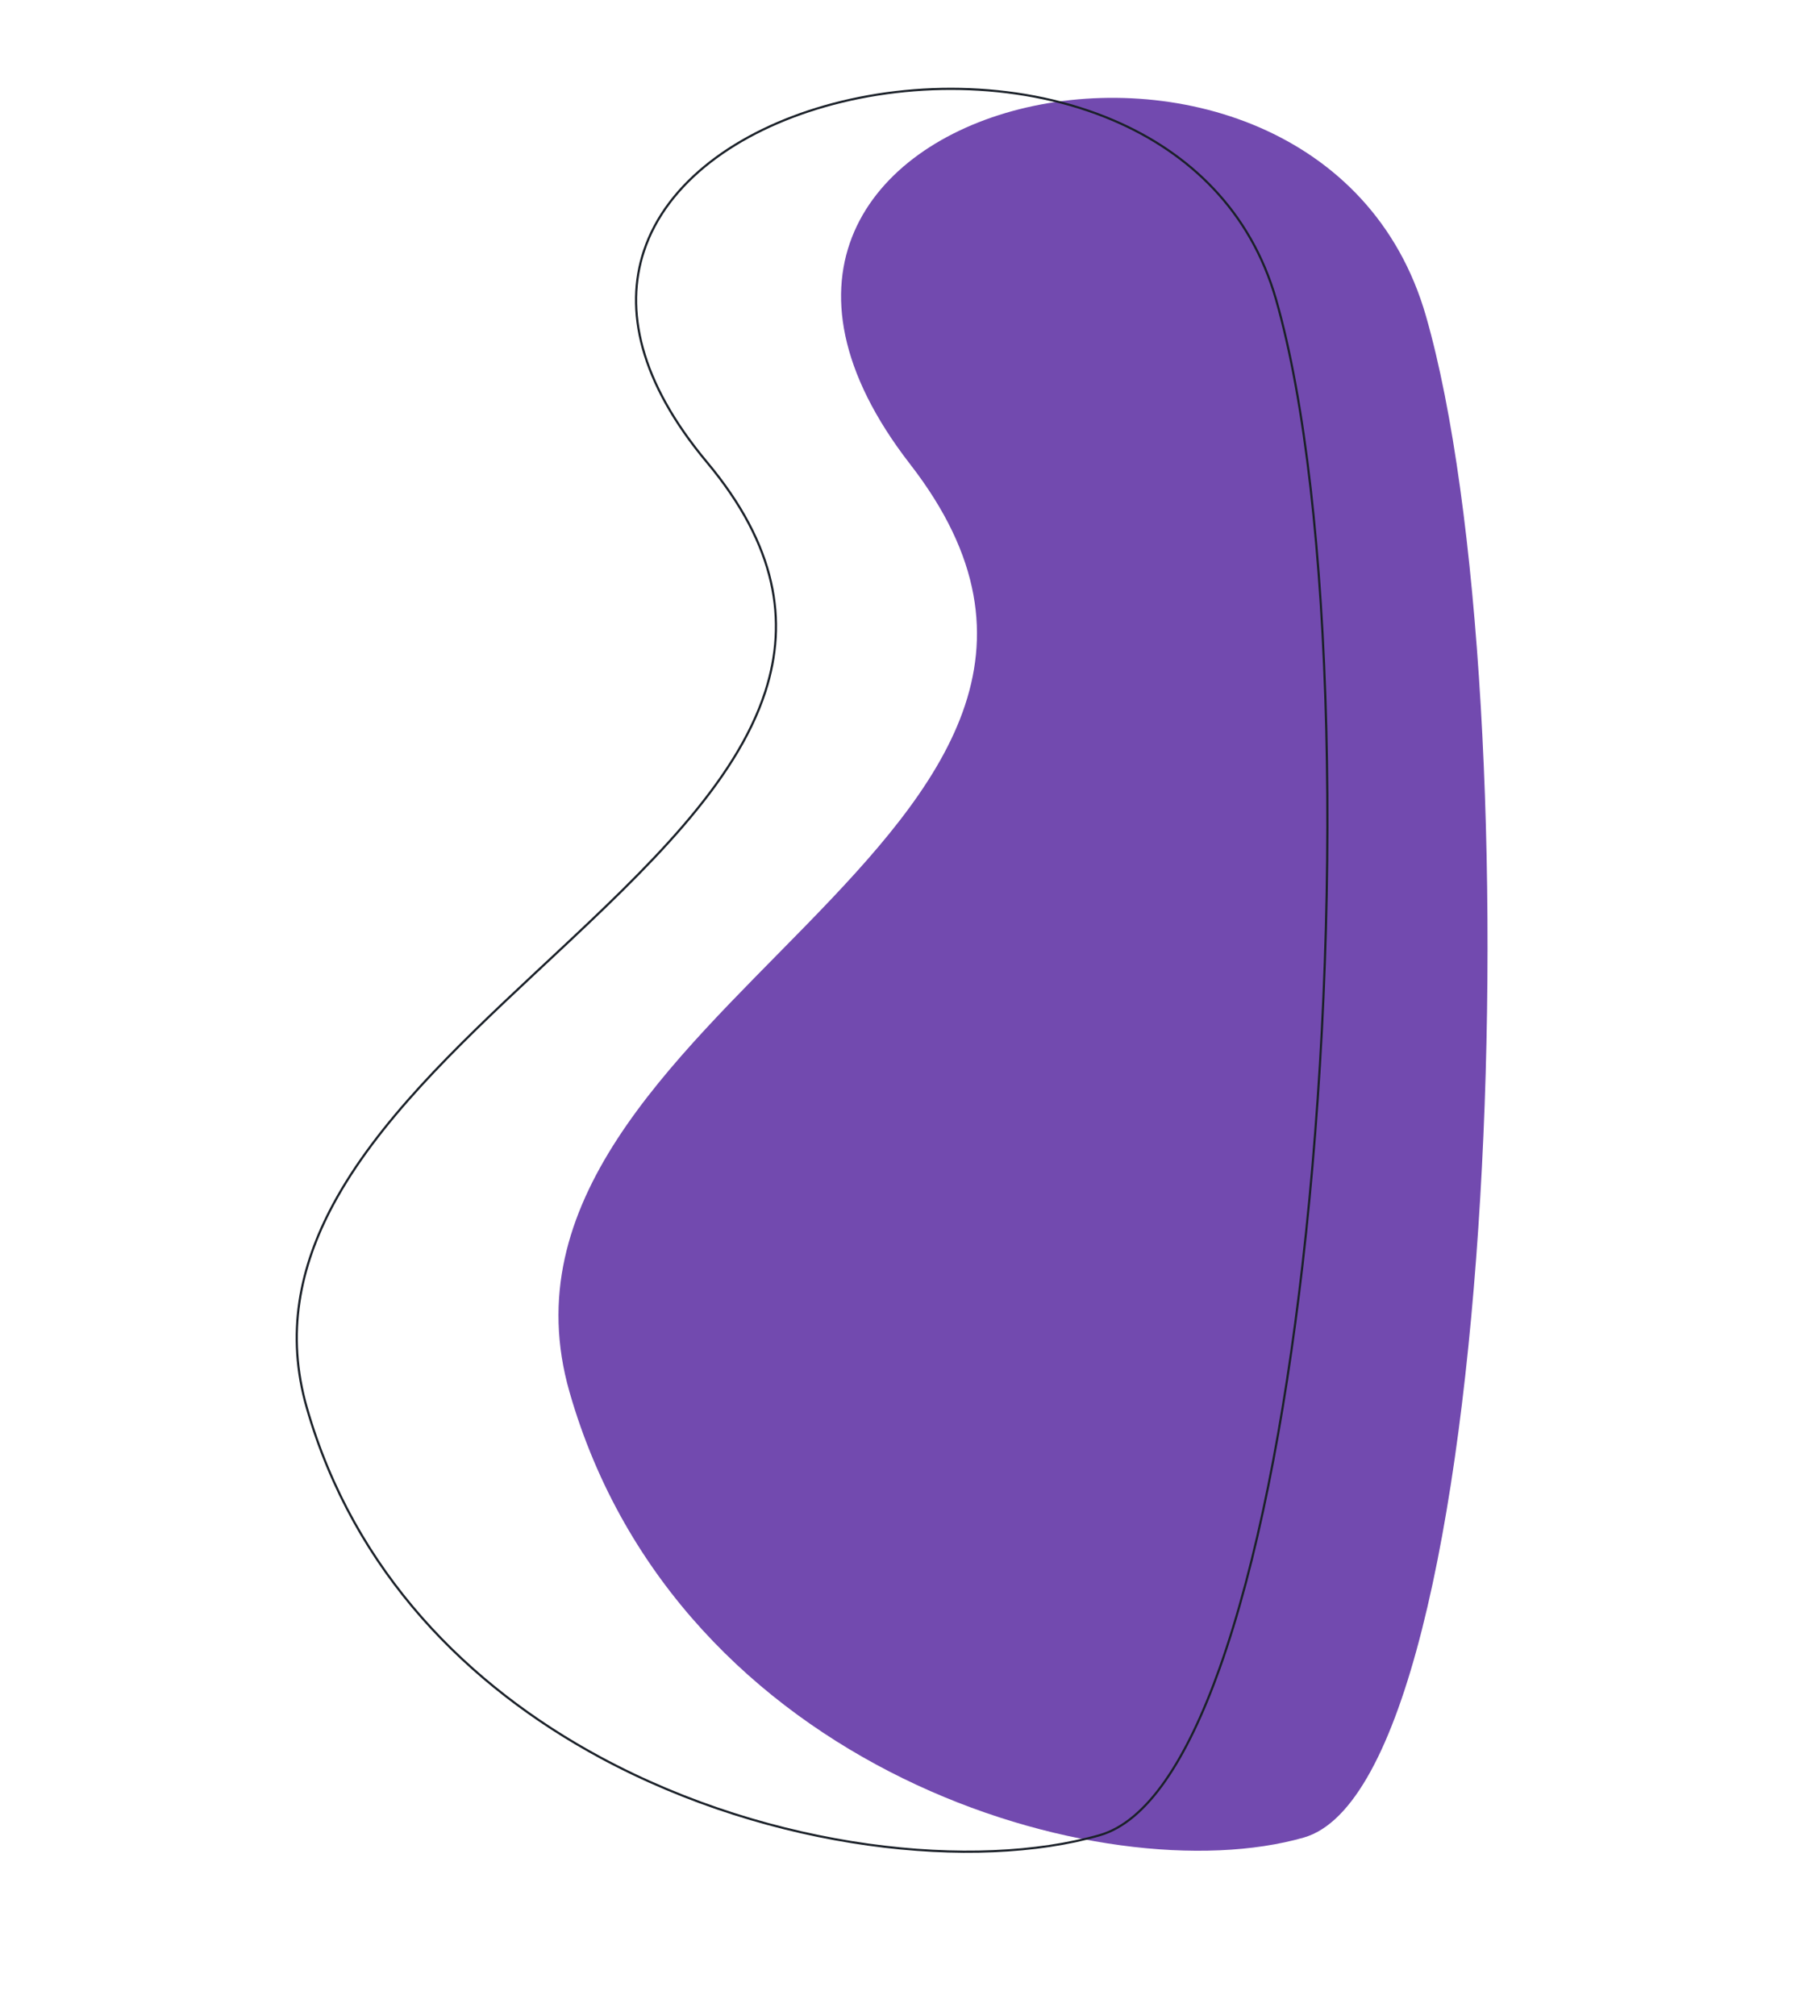 <?xml version="1.0" encoding="UTF-8"?>
<svg width="837px" height="927px" viewBox="0 0 837 927" version="1.1" xmlns="http://www.w3.org/2000/svg" xmlns:xlink="http://www.w3.org/1999/xlink">
    <title>bg shape</title>
    <g id="Page-1" stroke="none" stroke-width="1" fill="none" fill-rule="evenodd">
        <g id="01.Home" transform="translate(-914, -1125)">
            <g id="Features" transform="translate(0, 956.265)">
                <g id="bg-shape" transform="translate(914, 168.735)">
                    <path d="M489.772,863.427 C584.839,863.427 736.605,387.852 736.605,206.427 C736.605,25.001 409.791,6.427 489.772,206.427 C569.754,406.427 221.605,392.001 221.605,573.427 C221.605,754.852 394.705,863.427 489.772,863.427 Z" fill="#724AAF" transform="translate(479.105, 463.367) rotate(-16) translate(-479.105, -463.367) "></path>
                    <path d="M493.638,63.552 C537.242,63.552 585.006,78.25 619.617,106.469 C648.84,130.294 668.681,163.765 668.681,206.171 C668.681,304.171 619.642,488.032 557.98,636.338 C530.202,703.145 499.863,762.738 470.284,804.01 C444.156,840.467 418.649,862.671 396.012,862.671 C336.602,862.671 249.62,827.978 185.255,765.084 C135.827,716.785 99.732,651.842 99.732,573.171 C99.732,537.969 114.303,510.174 137.102,486.758 C166.949,456.104 210.876,432.944 254.765,410.528 L258.922,408.406 C259.846,407.935 260.769,407.464 261.692,406.994 C262.227,406.721 262.762,406.448 263.297,406.175 L266.504,404.54 C318.314,378.098 368.302,351.846 393.236,314.713 C412.237,286.414 416.754,251.801 396.469,205.969 C376.84,161.615 379.406,128.046 395.348,104.675 C414.304,76.885 452.097,63.552 493.638,63.552 Z" stroke="#1B2129" transform="translate(384.207, 463.112) rotate(-16) translate(-384.207, -463.112) "></path>
                </g>
            </g>
        </g>
    </g>
</svg>